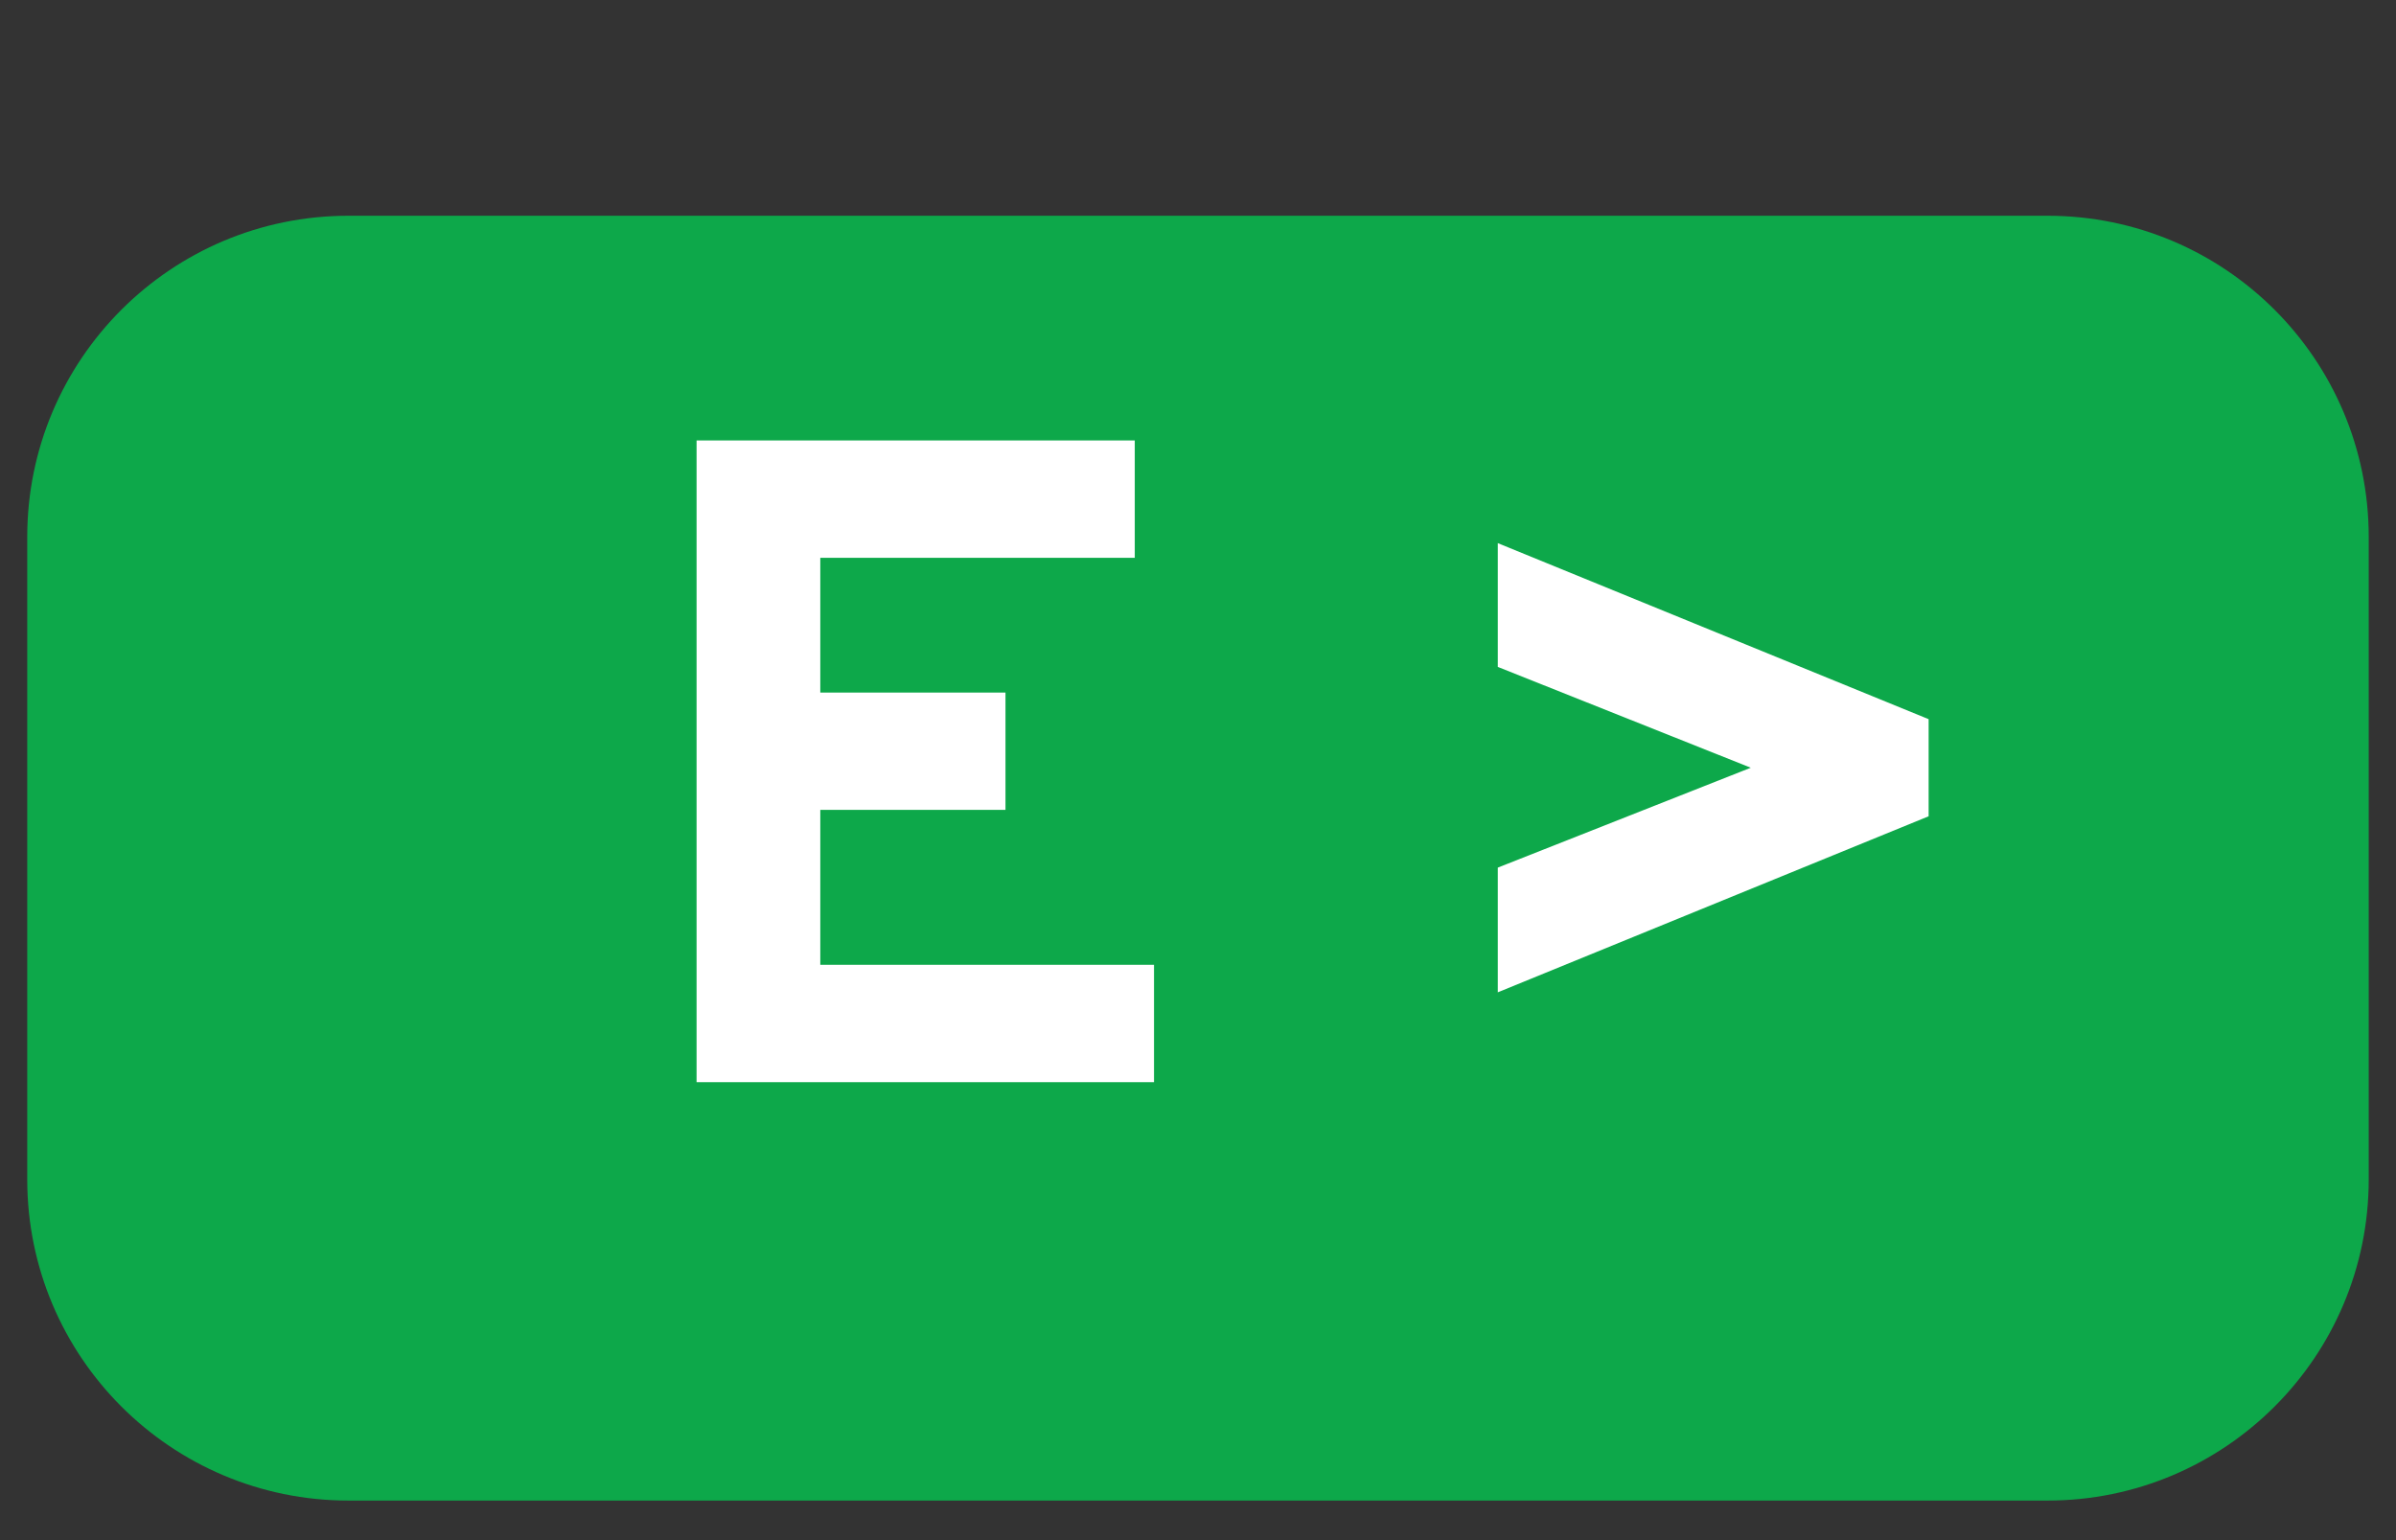 <svg xmlns="http://www.w3.org/2000/svg" xmlns:xlink="http://www.w3.org/1999/xlink" width="700" zoomAndPan="magnify" viewBox="0 0 525 337.5" height="450" preserveAspectRatio="xMidYMid meet" version="1.0"><rect x="0" y="0" width="525" height="337.5" fill="#333333" stroke="none"/><defs><g/></defs><path fill="#0da84a" d="M 76.359 47.277 L 448.637 47.277 C 487.512 47.277 519.023 78.789 519.023 117.664 L 519.023 258.438 C 519.023 297.312 487.512 328.828 448.637 328.828 L 76.359 328.828 C 37.484 328.828 5.969 297.312 5.969 258.438 L 5.969 117.664 C 5.969 78.789 37.484 47.277 76.359 47.277 Z M 76.359 47.277 " fill-opacity="1" fill-rule="nonzero"/><g fill="#ffffff" fill-opacity="1"><g transform="translate(86.329, 237.143)"><g/></g></g><g fill="#ffffff" fill-opacity="1"><g transform="translate(136.551, 237.143)"><g><path d="M 16.078 0 L 16.078 -140.625 L 112.094 -140.625 L 112.094 -114.906 L 43.188 -114.906 L 43.188 -85.375 L 83.766 -85.375 L 83.766 -59.672 L 43.188 -59.672 L 43.188 -25.719 L 116.312 -25.719 L 116.312 0 Z M 16.078 0 "/></g></g></g><g fill="#ffffff" fill-opacity="1"><g transform="translate(261.891, 237.143)"><g/></g></g><g fill="#ffffff" fill-opacity="1"><g transform="translate(312.107, 237.143)"><g><path d="M 110.484 -58.266 L 16.078 -19.688 L 16.078 -47.016 L 71.516 -68.906 L 16.078 -91 L 16.078 -118.125 L 110.484 -79.547 Z M 110.484 -58.266 "/></g></g></g></svg>